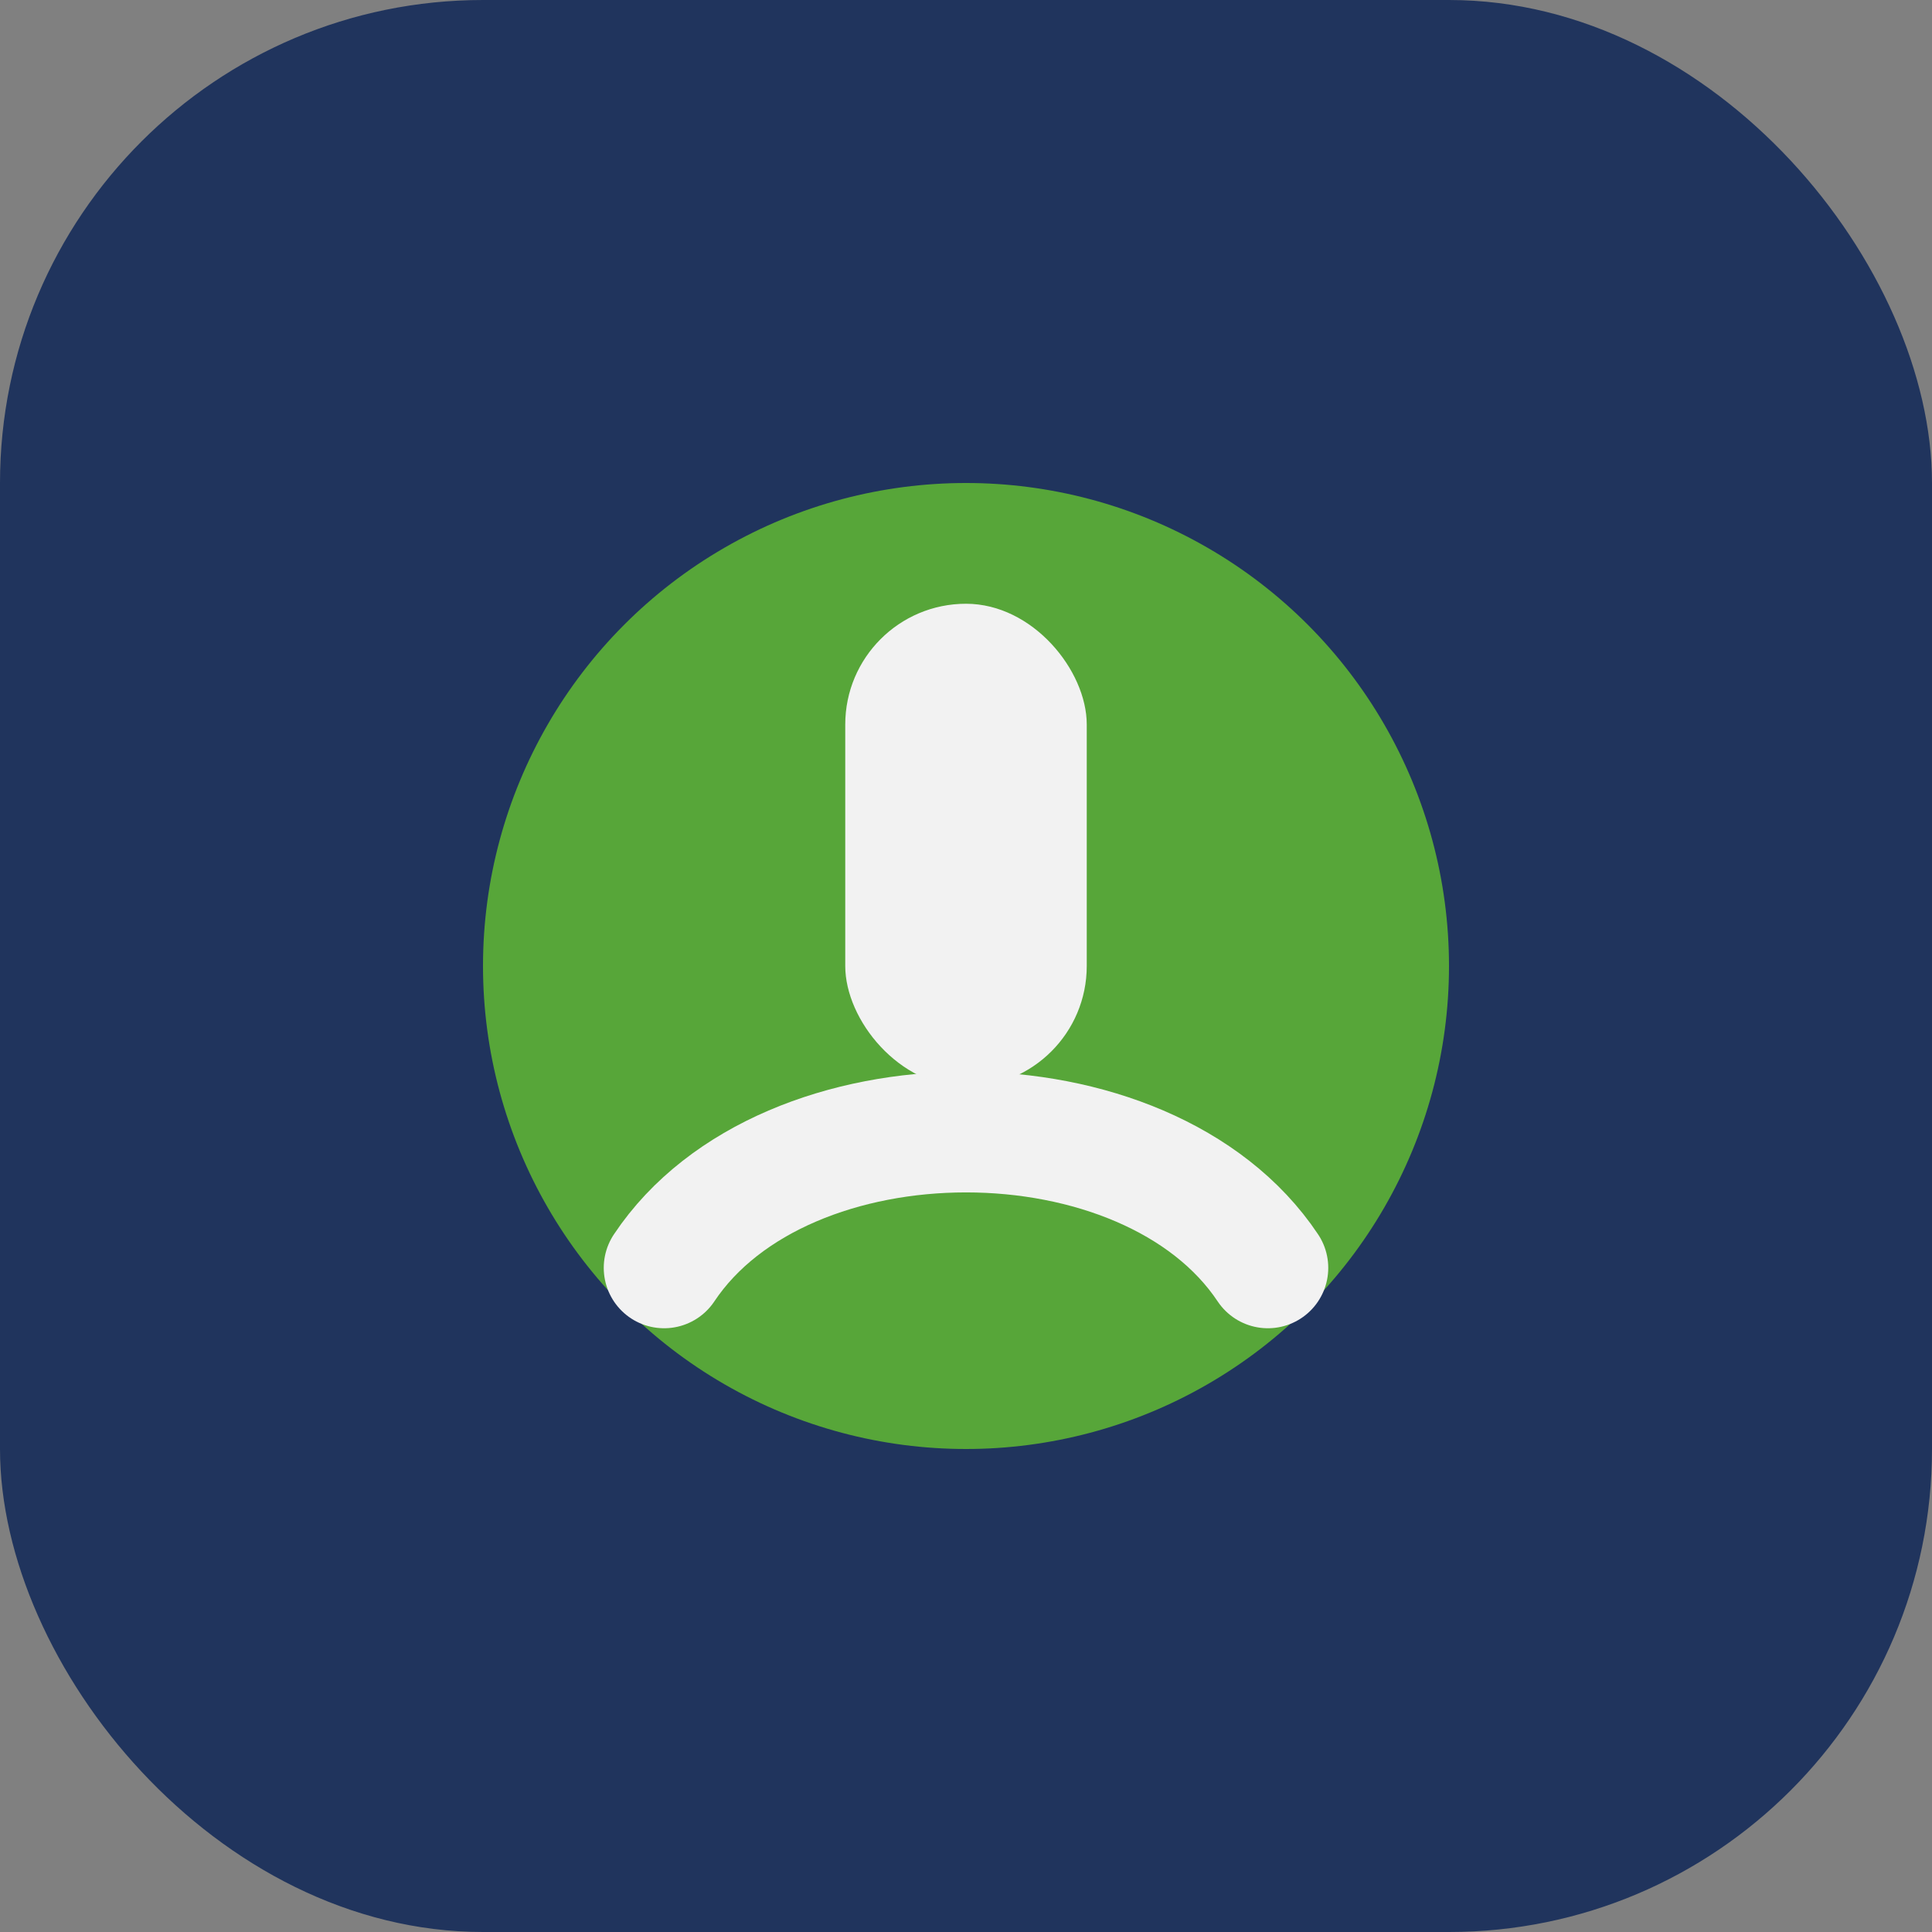 <?xml version="1.0" encoding="UTF-8"?>
<svg xmlns="http://www.w3.org/2000/svg" width="32" height="32" viewBox="0 0 32 32"><rect x="0" y="0" width="32" height="32" fill="#808080" stroke="none"/><rect width="32" height="32" rx="8" fill="#20345D"/><g><circle cx="16" cy="16" r="8" fill="#57A639"/><path d="M11 21c2-3 8-3 10 0" stroke="#F2F2F2" stroke-width="2" stroke-linecap="round" fill="none"/><rect x="14" y="10" width="4" height="8" rx="2" fill="#F2F2F2"/></g></svg>